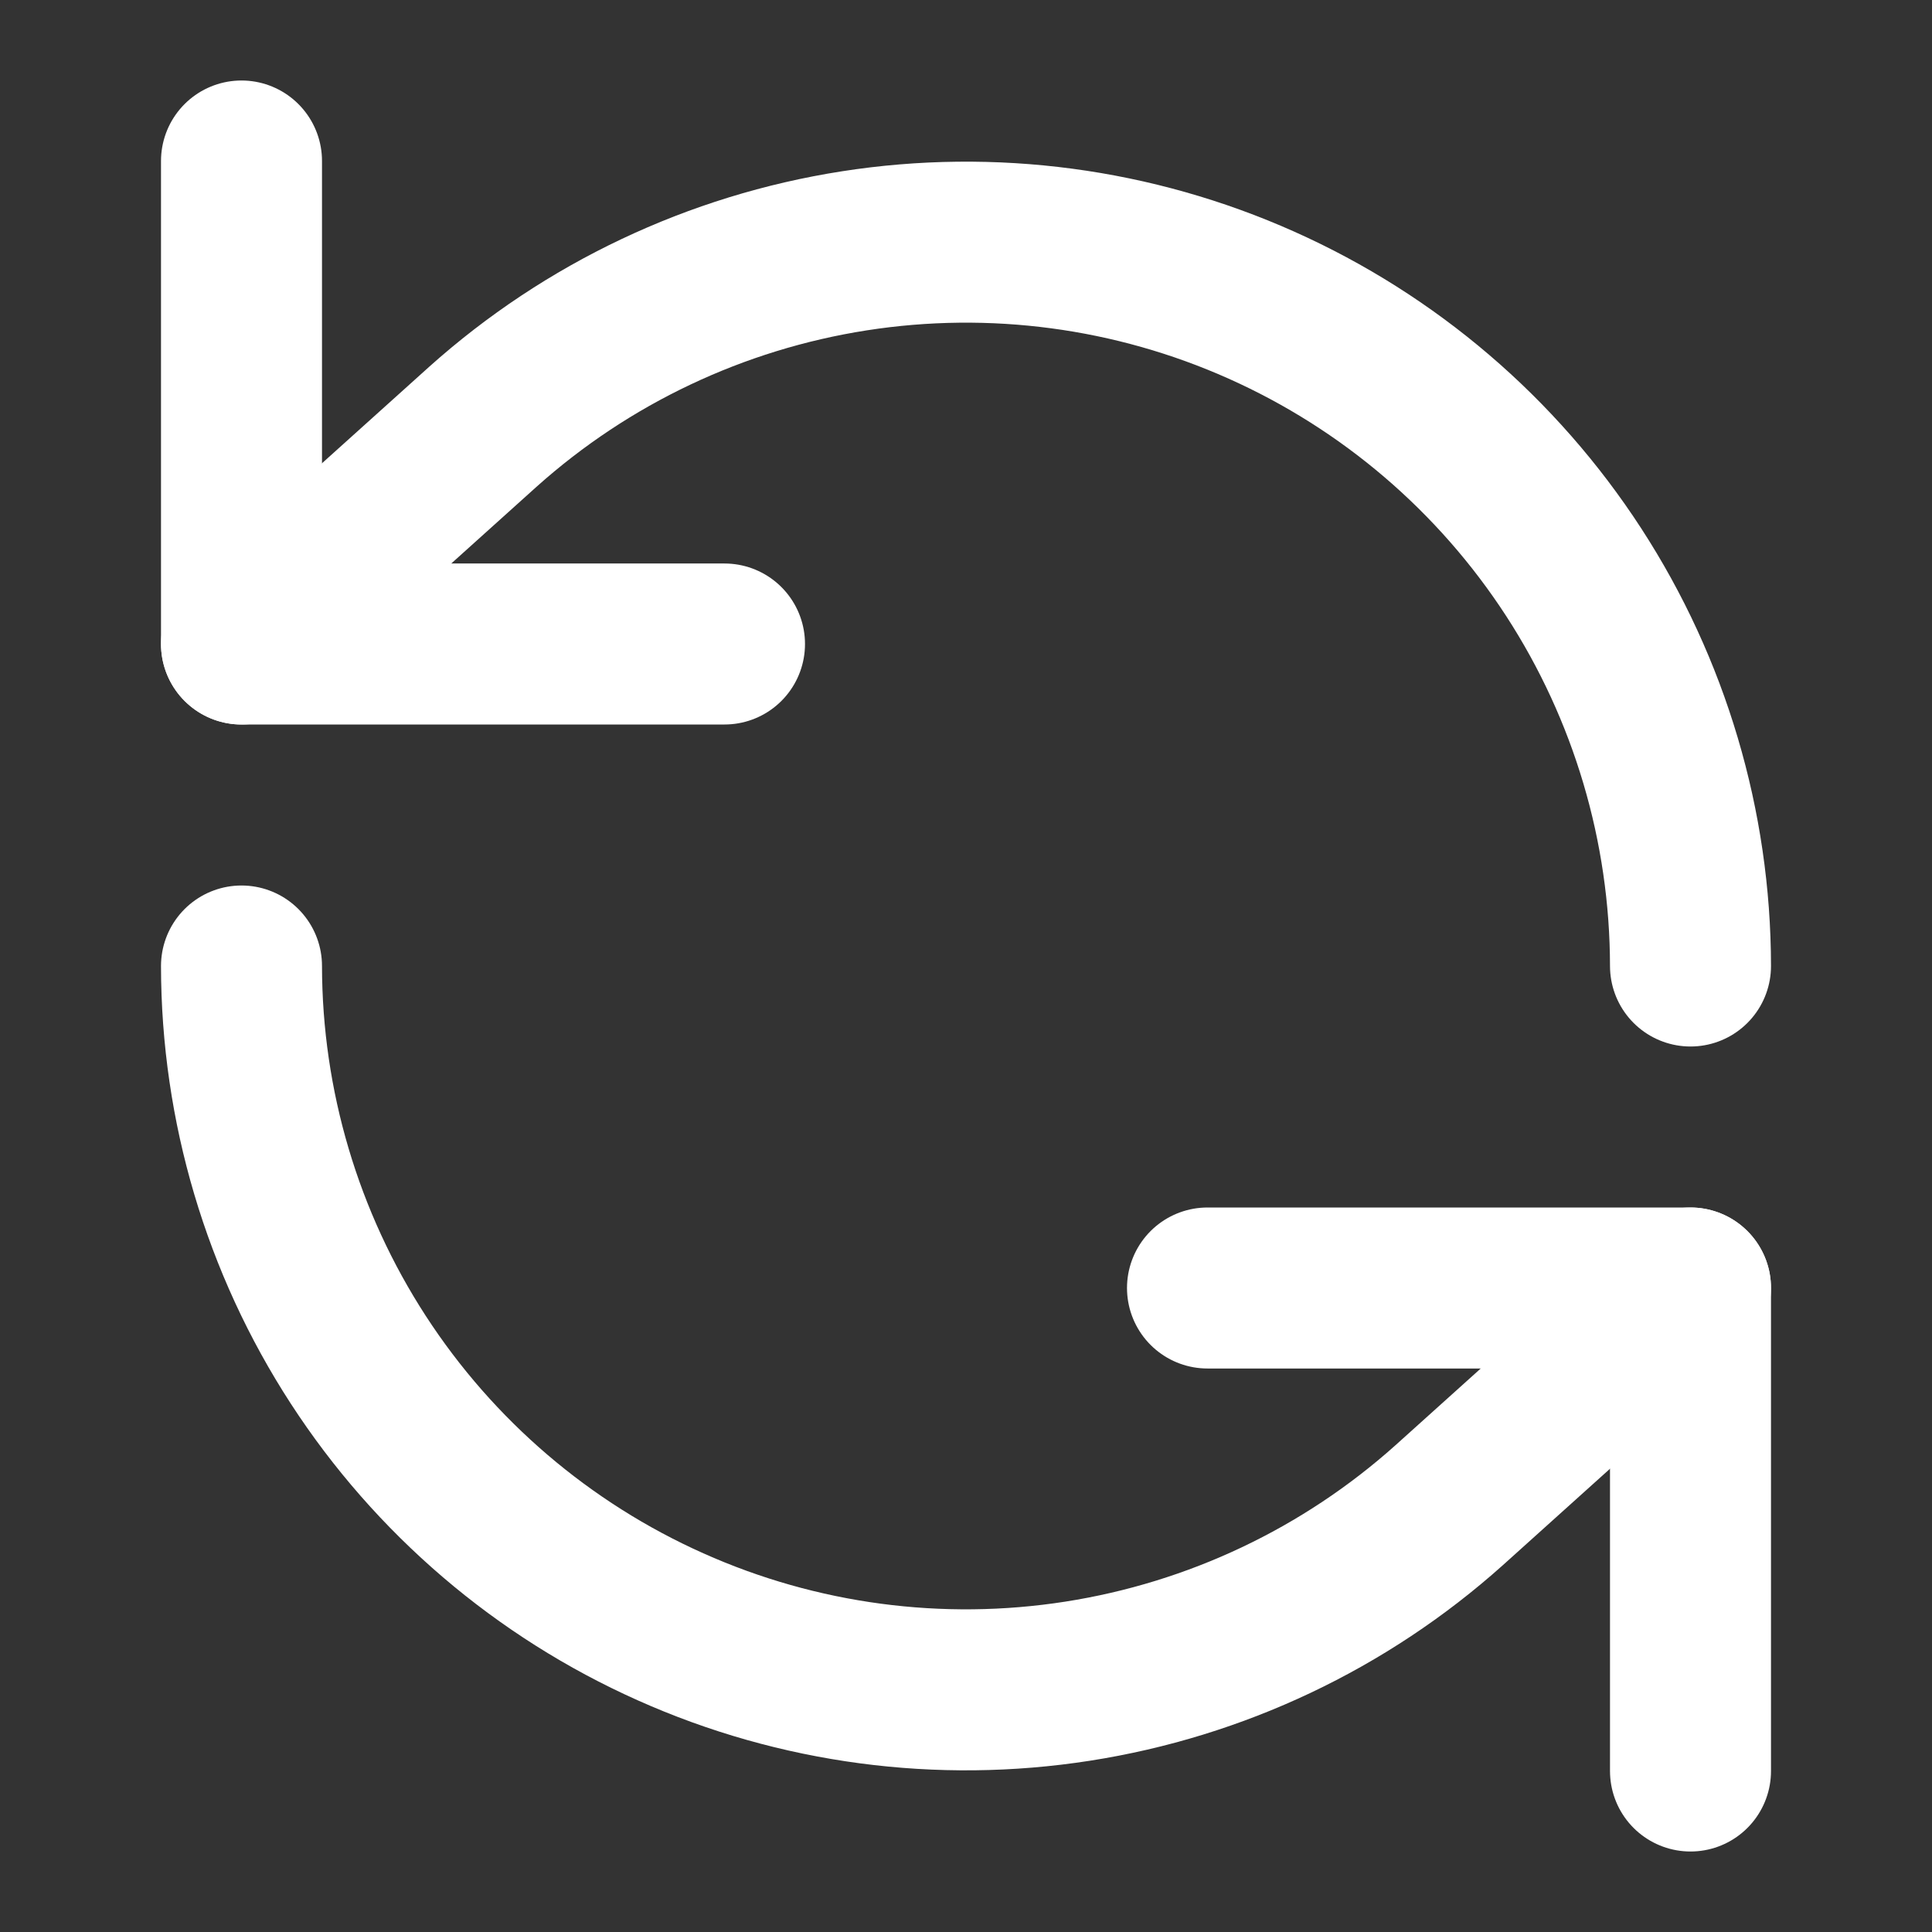 <svg width="24" height="24" viewBox="0 0 24 24" fill="none" xmlns="http://www.w3.org/2000/svg">
<rect x="0" y="0" width="24" height="24" fill="#333333" stroke="none"/>
<g id="refresh-ccw">
<path id="Vector" d="M3 2V8H9" stroke="white" stroke-width="2" stroke-linecap="round" stroke-linejoin="round"/>
<path id="Vector_2" d="M21 12C20.998 10.263 20.494 8.564 19.549 7.108C18.603 5.651 17.256 4.499 15.671 3.791C14.085 3.082 12.328 2.848 10.612 3.116C8.896 3.384 7.294 4.142 6 5.3L3 8" stroke="white" stroke-width="2" stroke-linecap="round" stroke-linejoin="round"/>
<path id="Vector_3" d="M21 22V16H15" stroke="white" stroke-width="2" stroke-linecap="round" stroke-linejoin="round"/>
<path id="Vector_4" d="M3 12C3.002 13.737 3.506 15.436 4.451 16.892C5.397 18.349 6.744 19.501 8.33 20.209C9.915 20.918 11.672 21.152 13.388 20.884C15.104 20.616 16.706 19.858 18 18.7L21 16" stroke="white" stroke-width="2" stroke-linecap="round" stroke-linejoin="round"/>
</g>
</svg>
